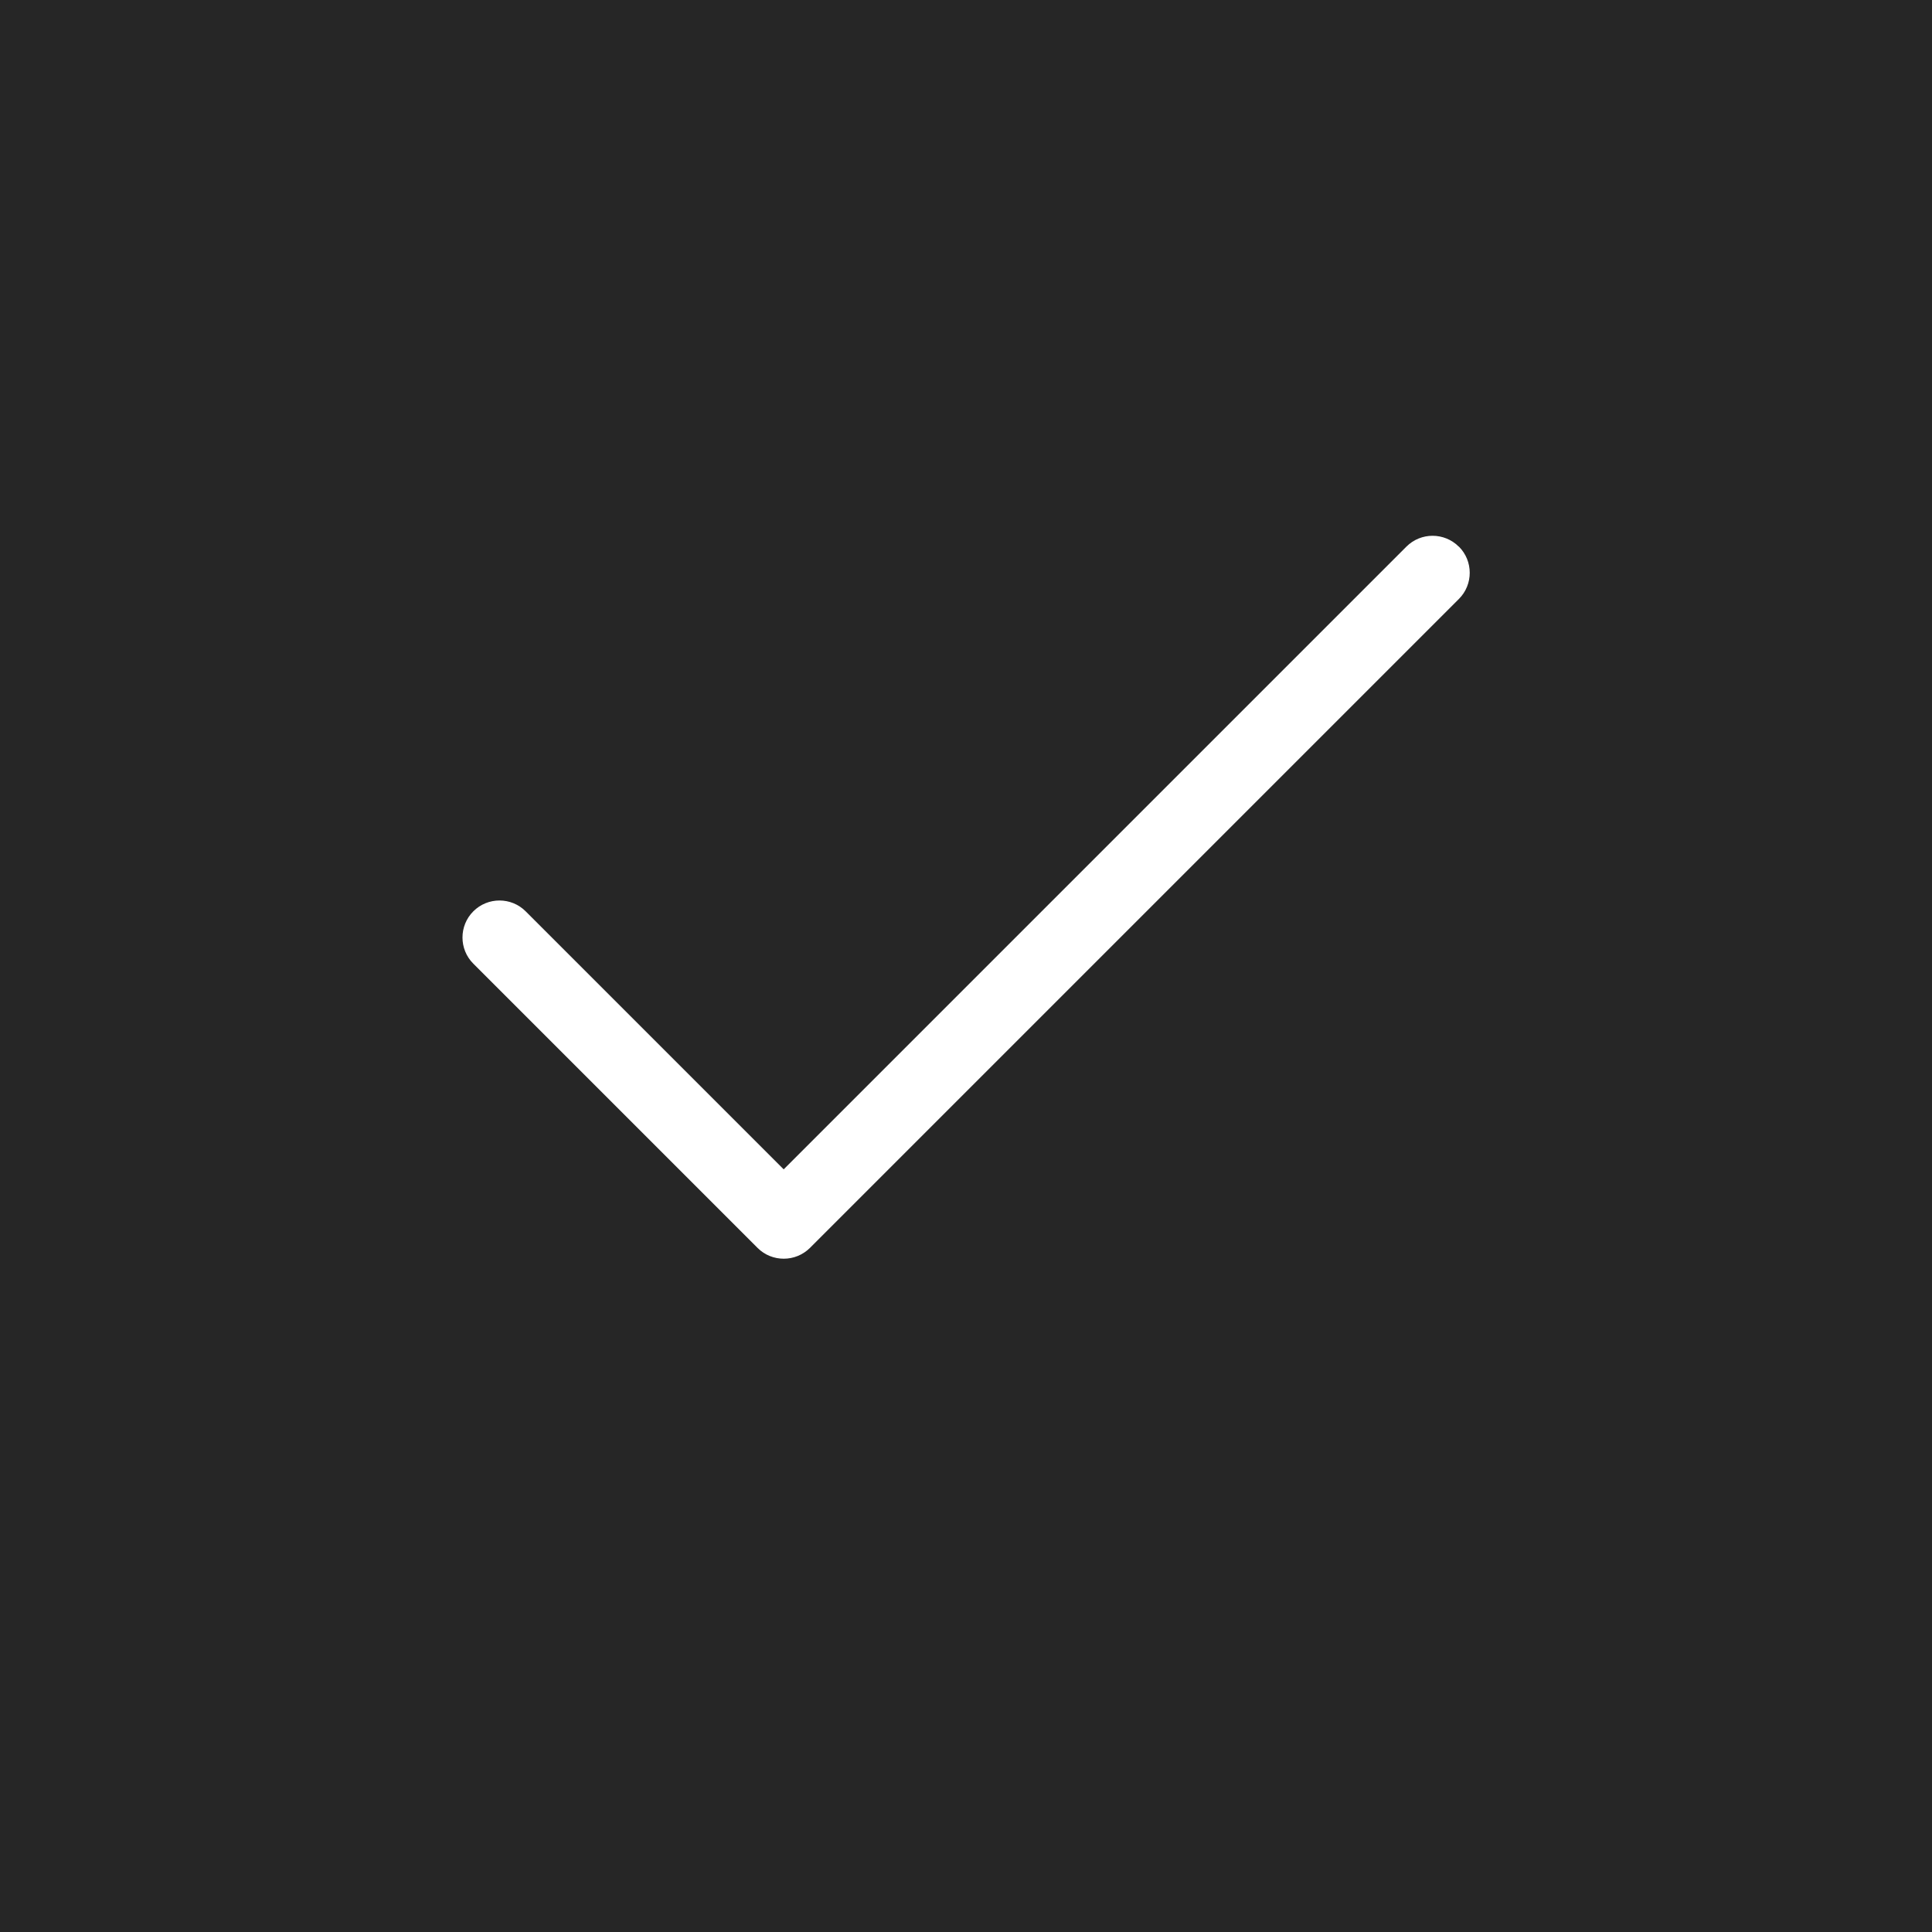<svg xmlns="http://www.w3.org/2000/svg" id="Ebene_2" viewBox="0 0 260.95 260.95"><defs><style>.cls-1{fill:#fff;}.cls-2{fill:#262626;}</style></defs><g id="Ebene_1-2"><rect class="cls-2" width="260.95" height="260.95"></rect><path class="cls-1" d="M197.03,73.83c-1.95-1.95-5.12-1.95-7.07,0l-84.11,84.11-34.85-34.85c-1.95-1.95-5.12-1.95-7.07,0-1.95,1.95-1.95,5.12,0,7.07l38.39,38.39c.98.98,2.26,1.46,3.54,1.46s2.56-.49,3.54-1.46l87.65-87.65c1.95-1.95,1.95-5.12,0-7.07Z"></path></g></svg>